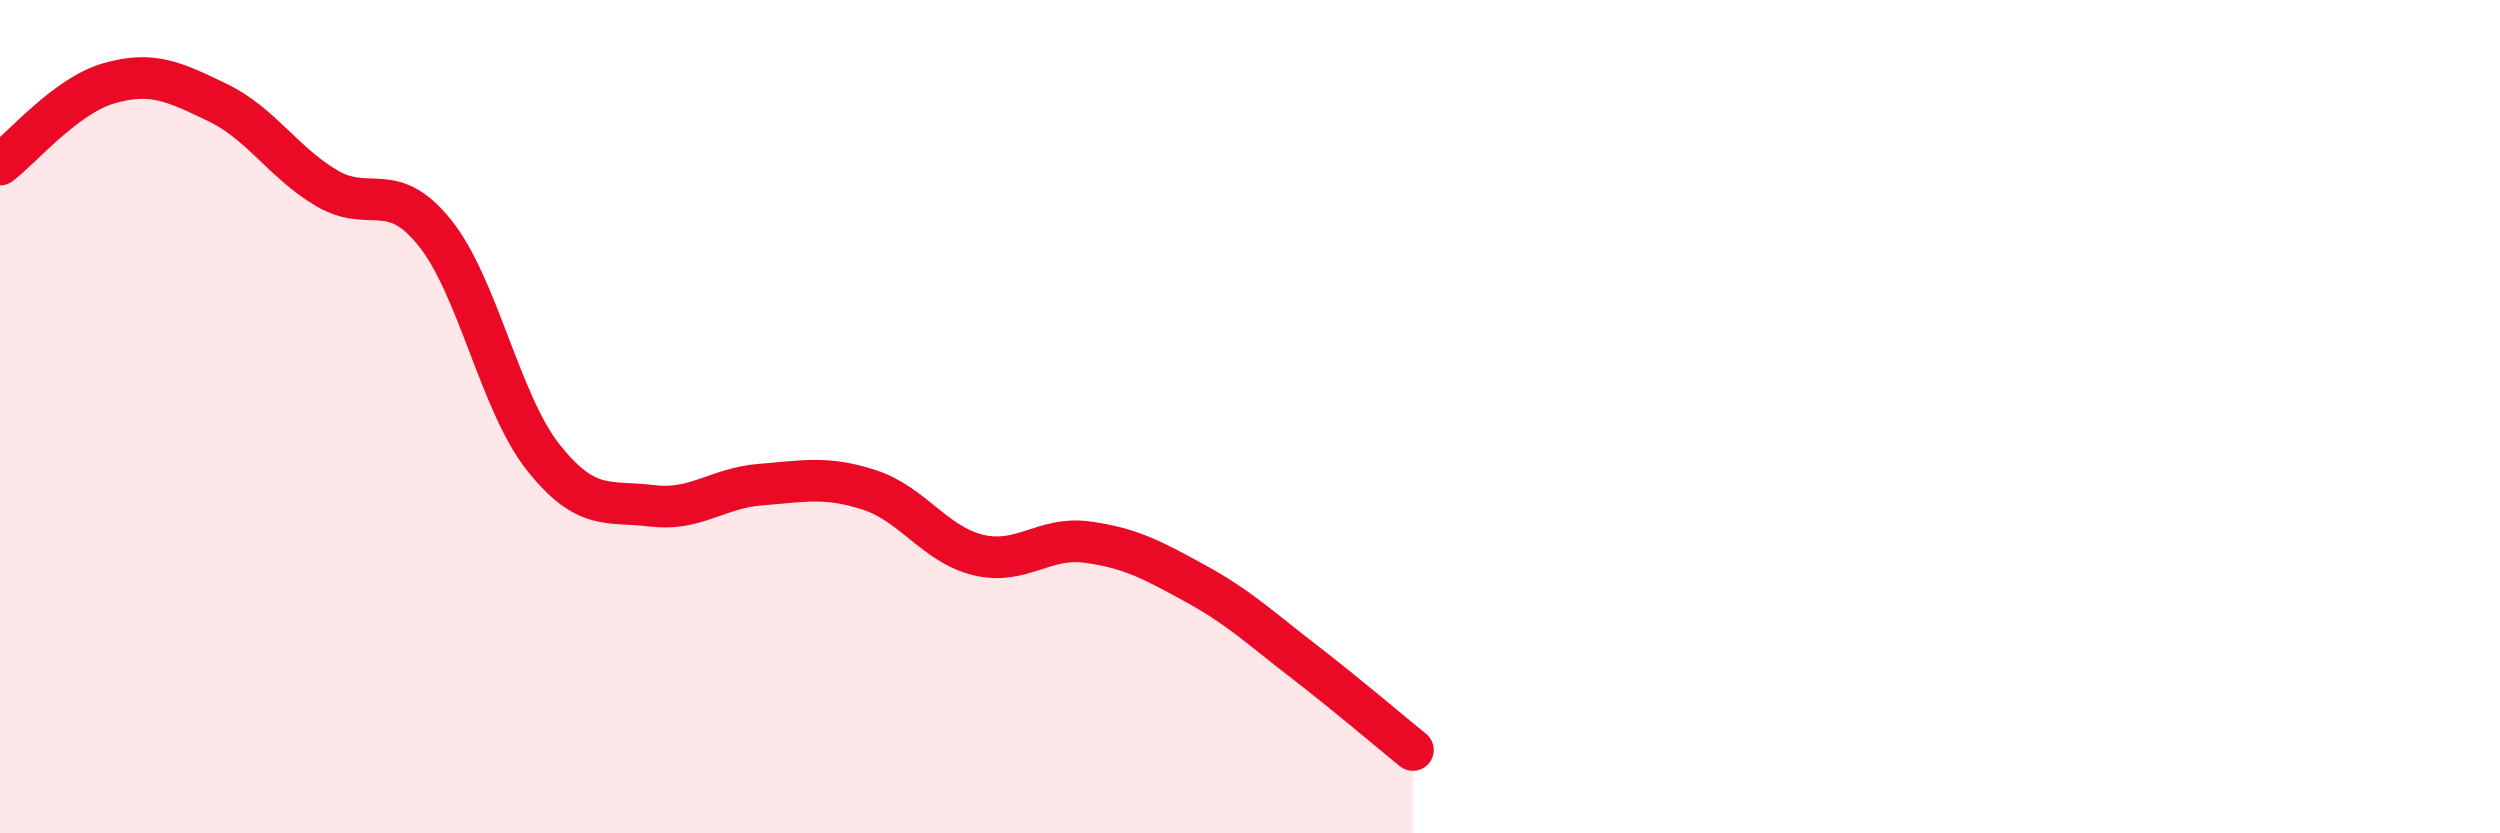 
    <svg width="60" height="20" viewBox="0 0 60 20" xmlns="http://www.w3.org/2000/svg">
      <path
        d="M 0,3.95 C 0.52,3.56 1.57,2.3 2.61,2 C 3.65,1.7 4.18,1.96 5.22,2.46 C 6.26,2.96 6.79,3.89 7.83,4.51 C 8.87,5.13 9.39,4.29 10.43,5.58 C 11.47,6.87 12,9.67 13.04,10.98 C 14.08,12.29 14.61,12.01 15.65,12.14 C 16.69,12.27 17.22,11.71 18.26,11.63 C 19.3,11.55 19.83,11.42 20.87,11.76 C 21.91,12.1 22.44,13.07 23.48,13.32 C 24.52,13.57 25.05,12.87 26.09,13.01 C 27.13,13.15 27.66,13.44 28.7,14.01 C 29.74,14.58 30.26,15.08 31.3,15.88 C 32.34,16.68 33.39,17.58 33.91,18L33.91 20L0 20Z"
        fill="#EB0A25"
        opacity="0.1"
        stroke-linecap="round"
        stroke-linejoin="round"
      />
      <path
        d="M 0,3.95 C 0.52,3.56 1.57,2.3 2.61,2 C 3.65,1.7 4.18,1.96 5.22,2.46 C 6.26,2.96 6.79,3.89 7.83,4.51 C 8.87,5.13 9.39,4.29 10.43,5.58 C 11.47,6.87 12,9.67 13.04,10.98 C 14.08,12.29 14.61,12.01 15.65,12.14 C 16.69,12.27 17.22,11.71 18.26,11.63 C 19.3,11.55 19.83,11.42 20.87,11.76 C 21.91,12.1 22.44,13.07 23.48,13.32 C 24.52,13.57 25.05,12.87 26.09,13.01 C 27.13,13.15 27.66,13.44 28.7,14.01 C 29.74,14.58 30.26,15.08 31.3,15.88 C 32.34,16.68 33.39,17.58 33.91,18"
        stroke="#EB0A25"
        stroke-width="1"
        fill="none"
        stroke-linecap="round"
        stroke-linejoin="round"
      />
    </svg>
  